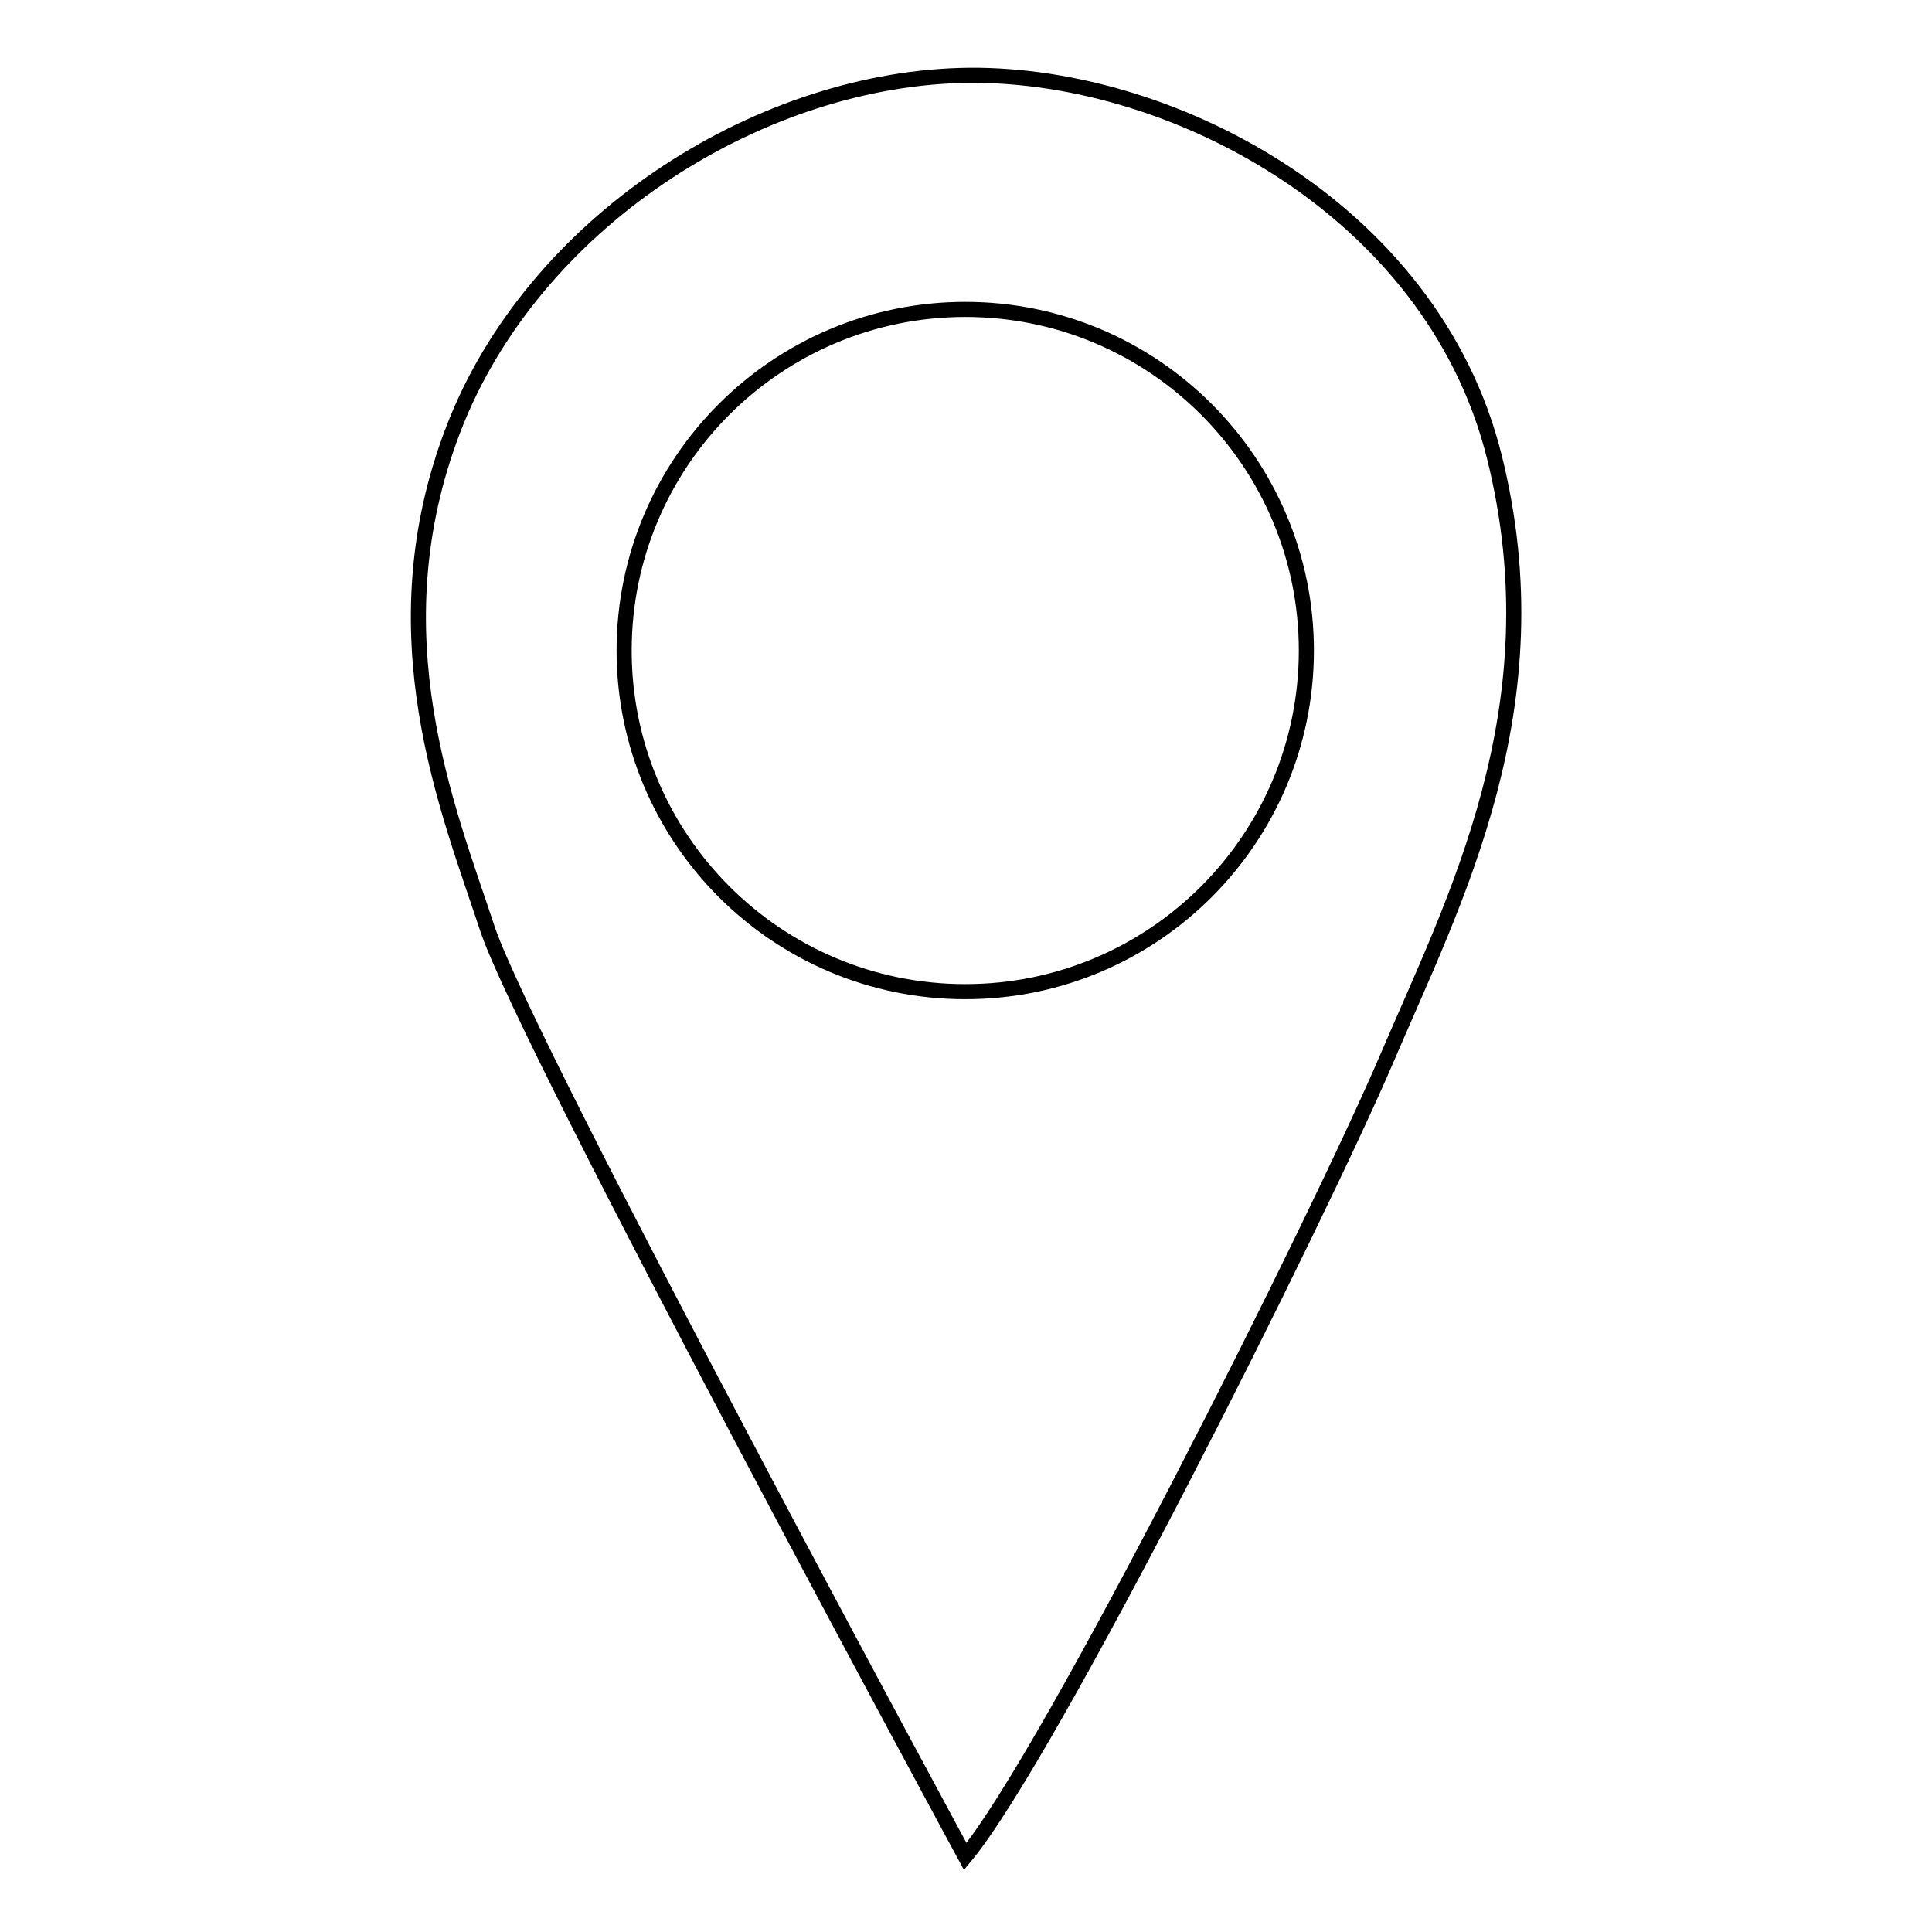 <?xml version="1.0" encoding="utf-8"?>
<!-- Svg Vector Icons : http://www.onlinewebfonts.com/icon -->
<!DOCTYPE svg PUBLIC "-//W3C//DTD SVG 1.1//EN" "http://www.w3.org/Graphics/SVG/1.1/DTD/svg11.dtd">
<svg version="1.1" xmlns="http://www.w3.org/2000/svg" xmlns:xlink="http://www.w3.org/1999/xlink" x="0px" y="0px" viewBox="0 0 256 256" enable-background="new 0 0 256 256" xml:space="preserve">
<g><g><path stroke-width="2" fill-opacity="0" stroke="#000000"  d="M198,60.5c-8.3-33.2-43.7-51.3-70.8-50.5C100,10.8,70.6,29.6,60.1,56.8s-0.7,50.5,4.5,66.3c5.3,15.8,63.3,122.9,63.3,122.9c11.3-13.6,46.7-84.4,55.8-105.6C192.7,119.3,206.3,93.7,198,60.5z M127.9,131.4c-25,0-45.2-20.3-45.2-45.2c0-25,20.3-45.2,45.2-45.2c25,0,45.2,20.3,45.2,45.2C173.1,111.1,152.9,131.4,127.9,131.4z"/></g></g>
</svg>